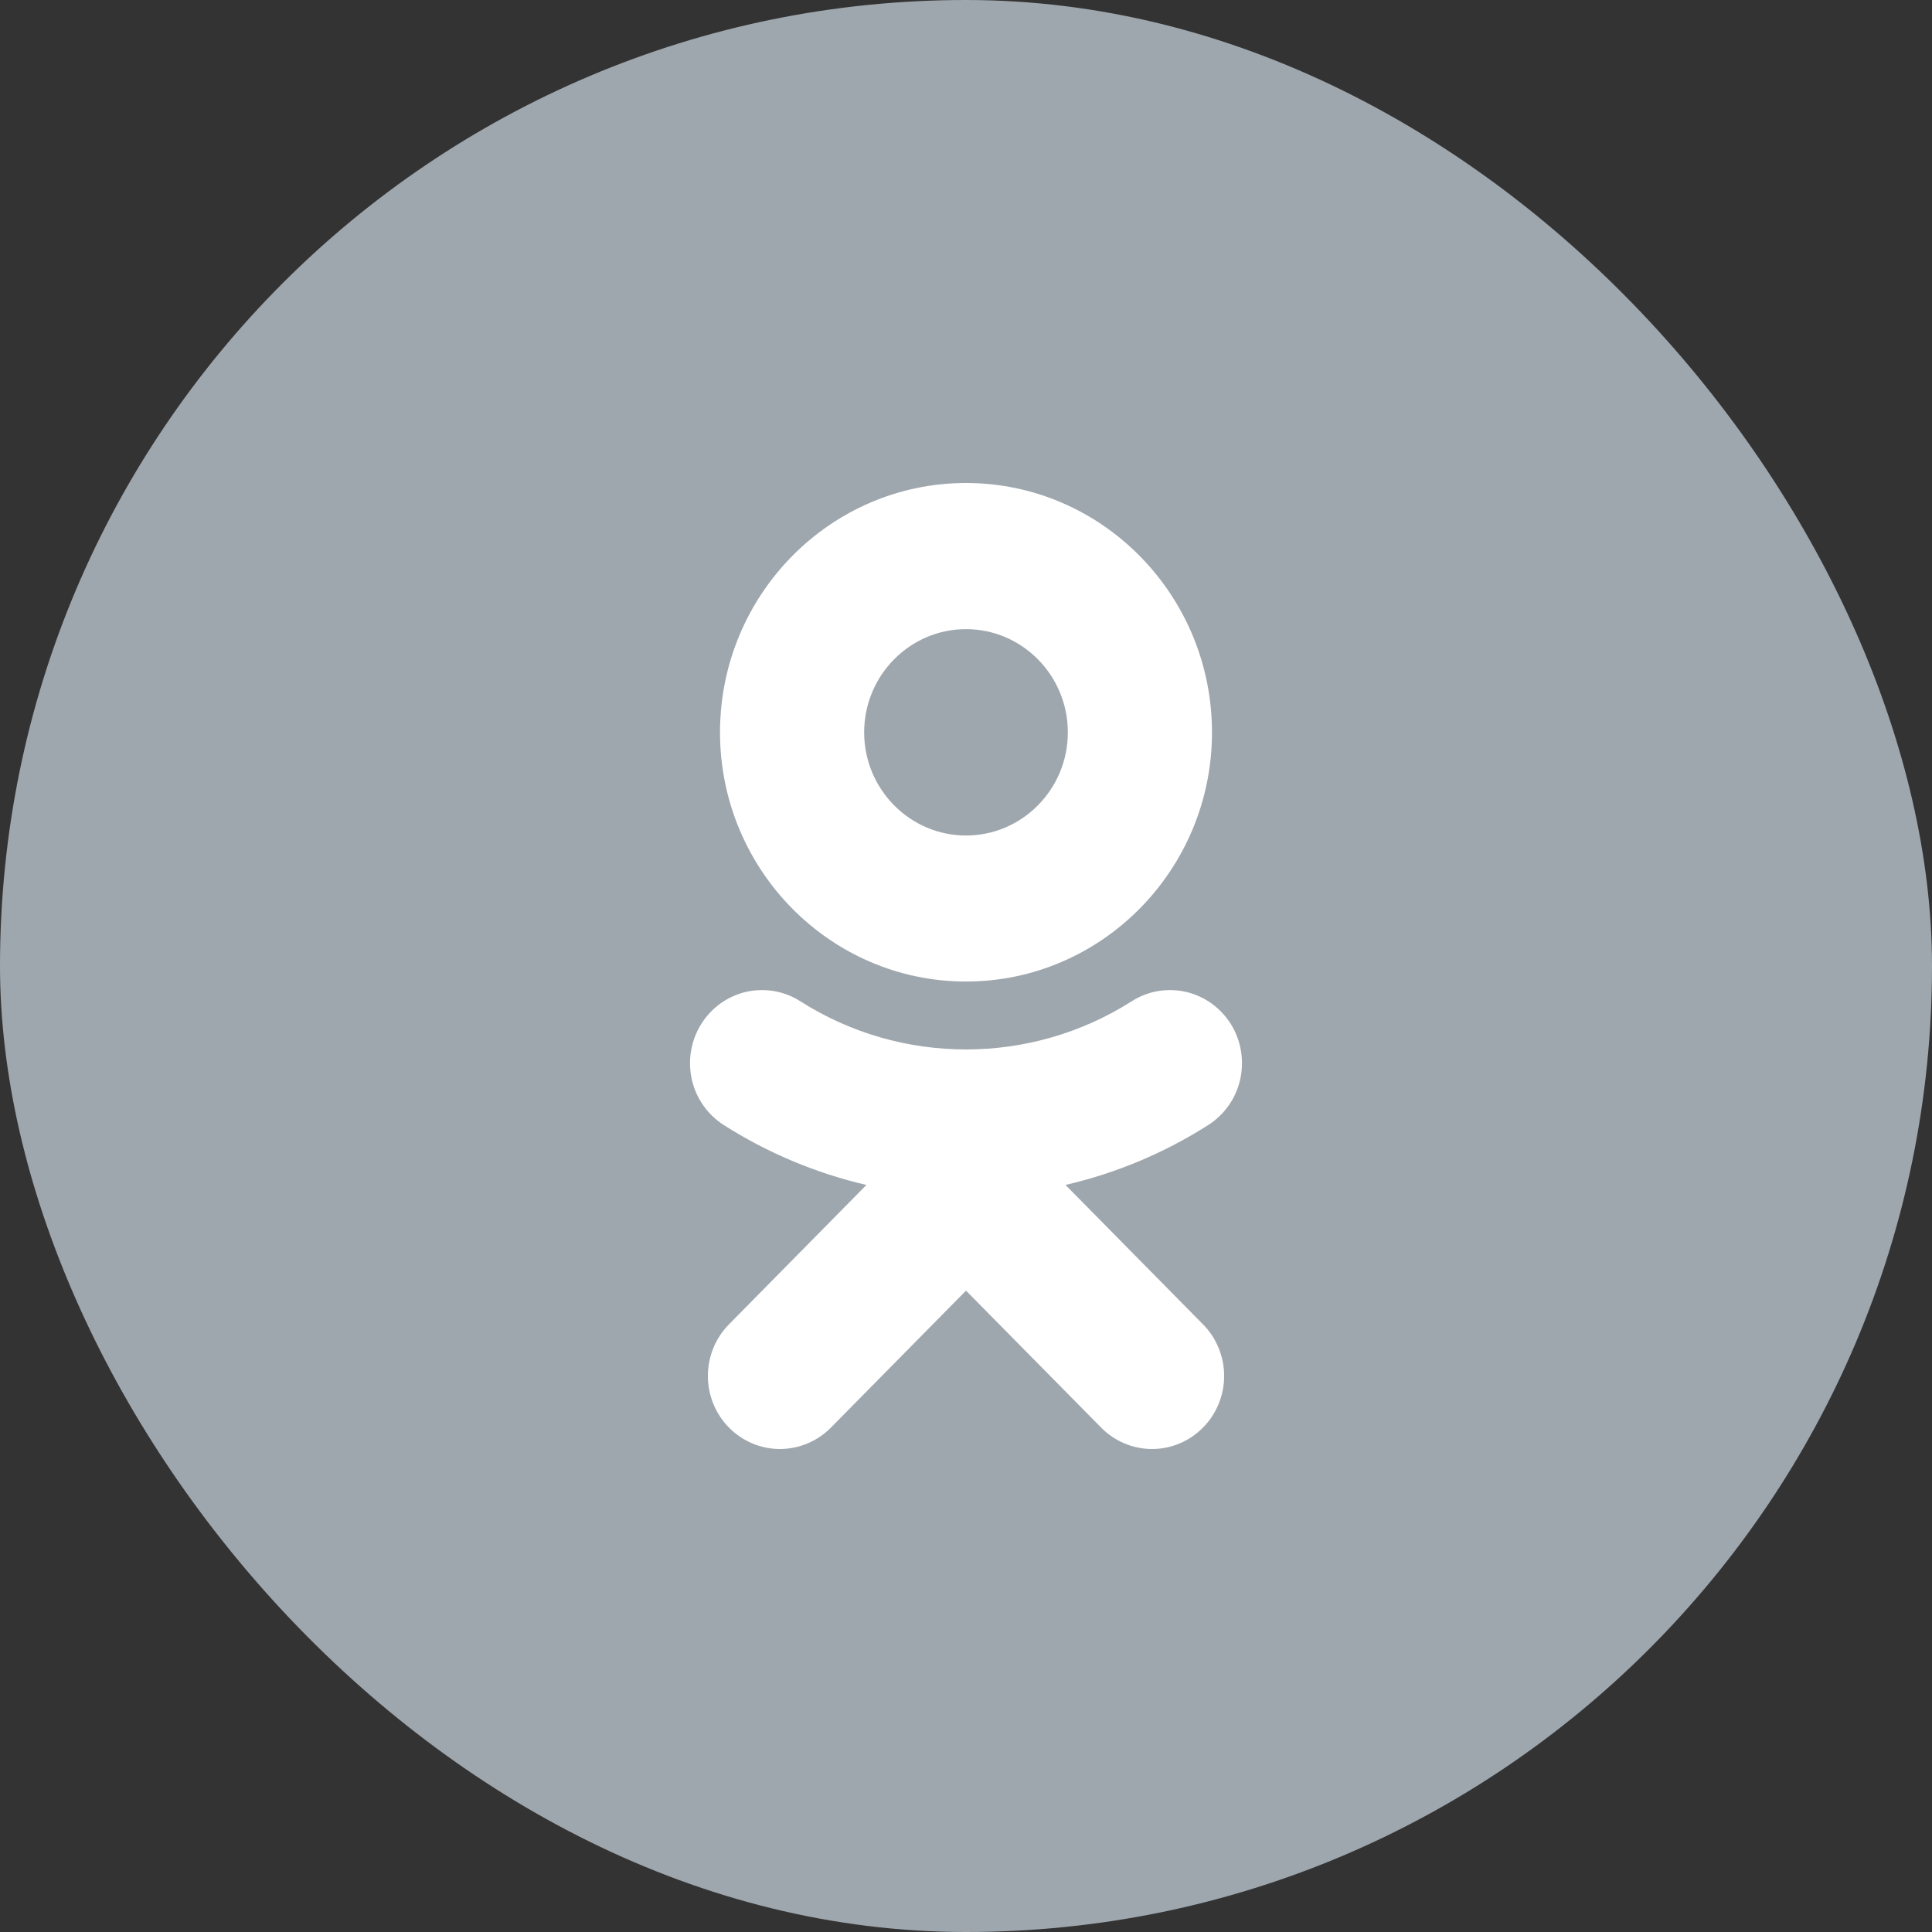 <svg width="28" height="28" viewBox="0 0 28 28" fill="none" xmlns="http://www.w3.org/2000/svg">
<rect x="0" y="0" width="28" height="28" fill="#333333" stroke="none"/>
<rect width="28" height="28" rx="14" fill="#9FA7AE"/>
<path d="M14 9.118C14.814 9.118 15.476 9.789 15.476 10.614C15.476 11.438 14.814 12.109 14 12.109C13.187 12.109 12.524 11.438 12.524 10.614C12.524 9.788 13.187 9.118 14 9.118ZM14 14.225C15.966 14.225 17.565 12.605 17.565 10.614C17.565 8.621 15.966 7 14 7C12.034 7 10.435 8.621 10.435 10.614C10.435 12.605 12.034 14.225 14 14.225ZM15.442 17.173C16.175 17.003 16.875 16.71 17.512 16.304C17.746 16.154 17.913 15.917 17.974 15.643C18.035 15.369 17.987 15.082 17.84 14.844C17.767 14.727 17.672 14.625 17.56 14.544C17.448 14.464 17.321 14.406 17.188 14.375C17.054 14.345 16.916 14.341 16.78 14.364C16.645 14.387 16.516 14.438 16.4 14.512C14.939 15.442 13.06 15.442 11.6 14.512C11.484 14.438 11.355 14.387 11.22 14.364C11.085 14.341 10.946 14.345 10.812 14.375C10.679 14.406 10.552 14.464 10.44 14.544C10.329 14.625 10.233 14.727 10.161 14.844C10.013 15.082 9.965 15.369 10.026 15.643C10.087 15.916 10.254 16.154 10.488 16.304C11.124 16.709 11.824 17.003 12.557 17.173L10.565 19.193C10.369 19.391 10.259 19.661 10.259 19.941C10.259 20.222 10.369 20.491 10.565 20.69C10.761 20.888 11.026 21 11.303 21C11.58 21 11.846 20.888 12.042 20.69L14 18.705L15.959 20.69C16.055 20.788 16.17 20.866 16.297 20.919C16.424 20.973 16.559 21 16.696 21C16.834 21 16.969 20.973 17.096 20.919C17.223 20.866 17.337 20.788 17.434 20.69C17.532 20.592 17.609 20.475 17.661 20.347C17.714 20.218 17.741 20.081 17.741 19.942C17.741 19.802 17.714 19.665 17.661 19.536C17.609 19.408 17.532 19.291 17.434 19.193L15.442 17.173Z" fill="white"/>
</svg>
